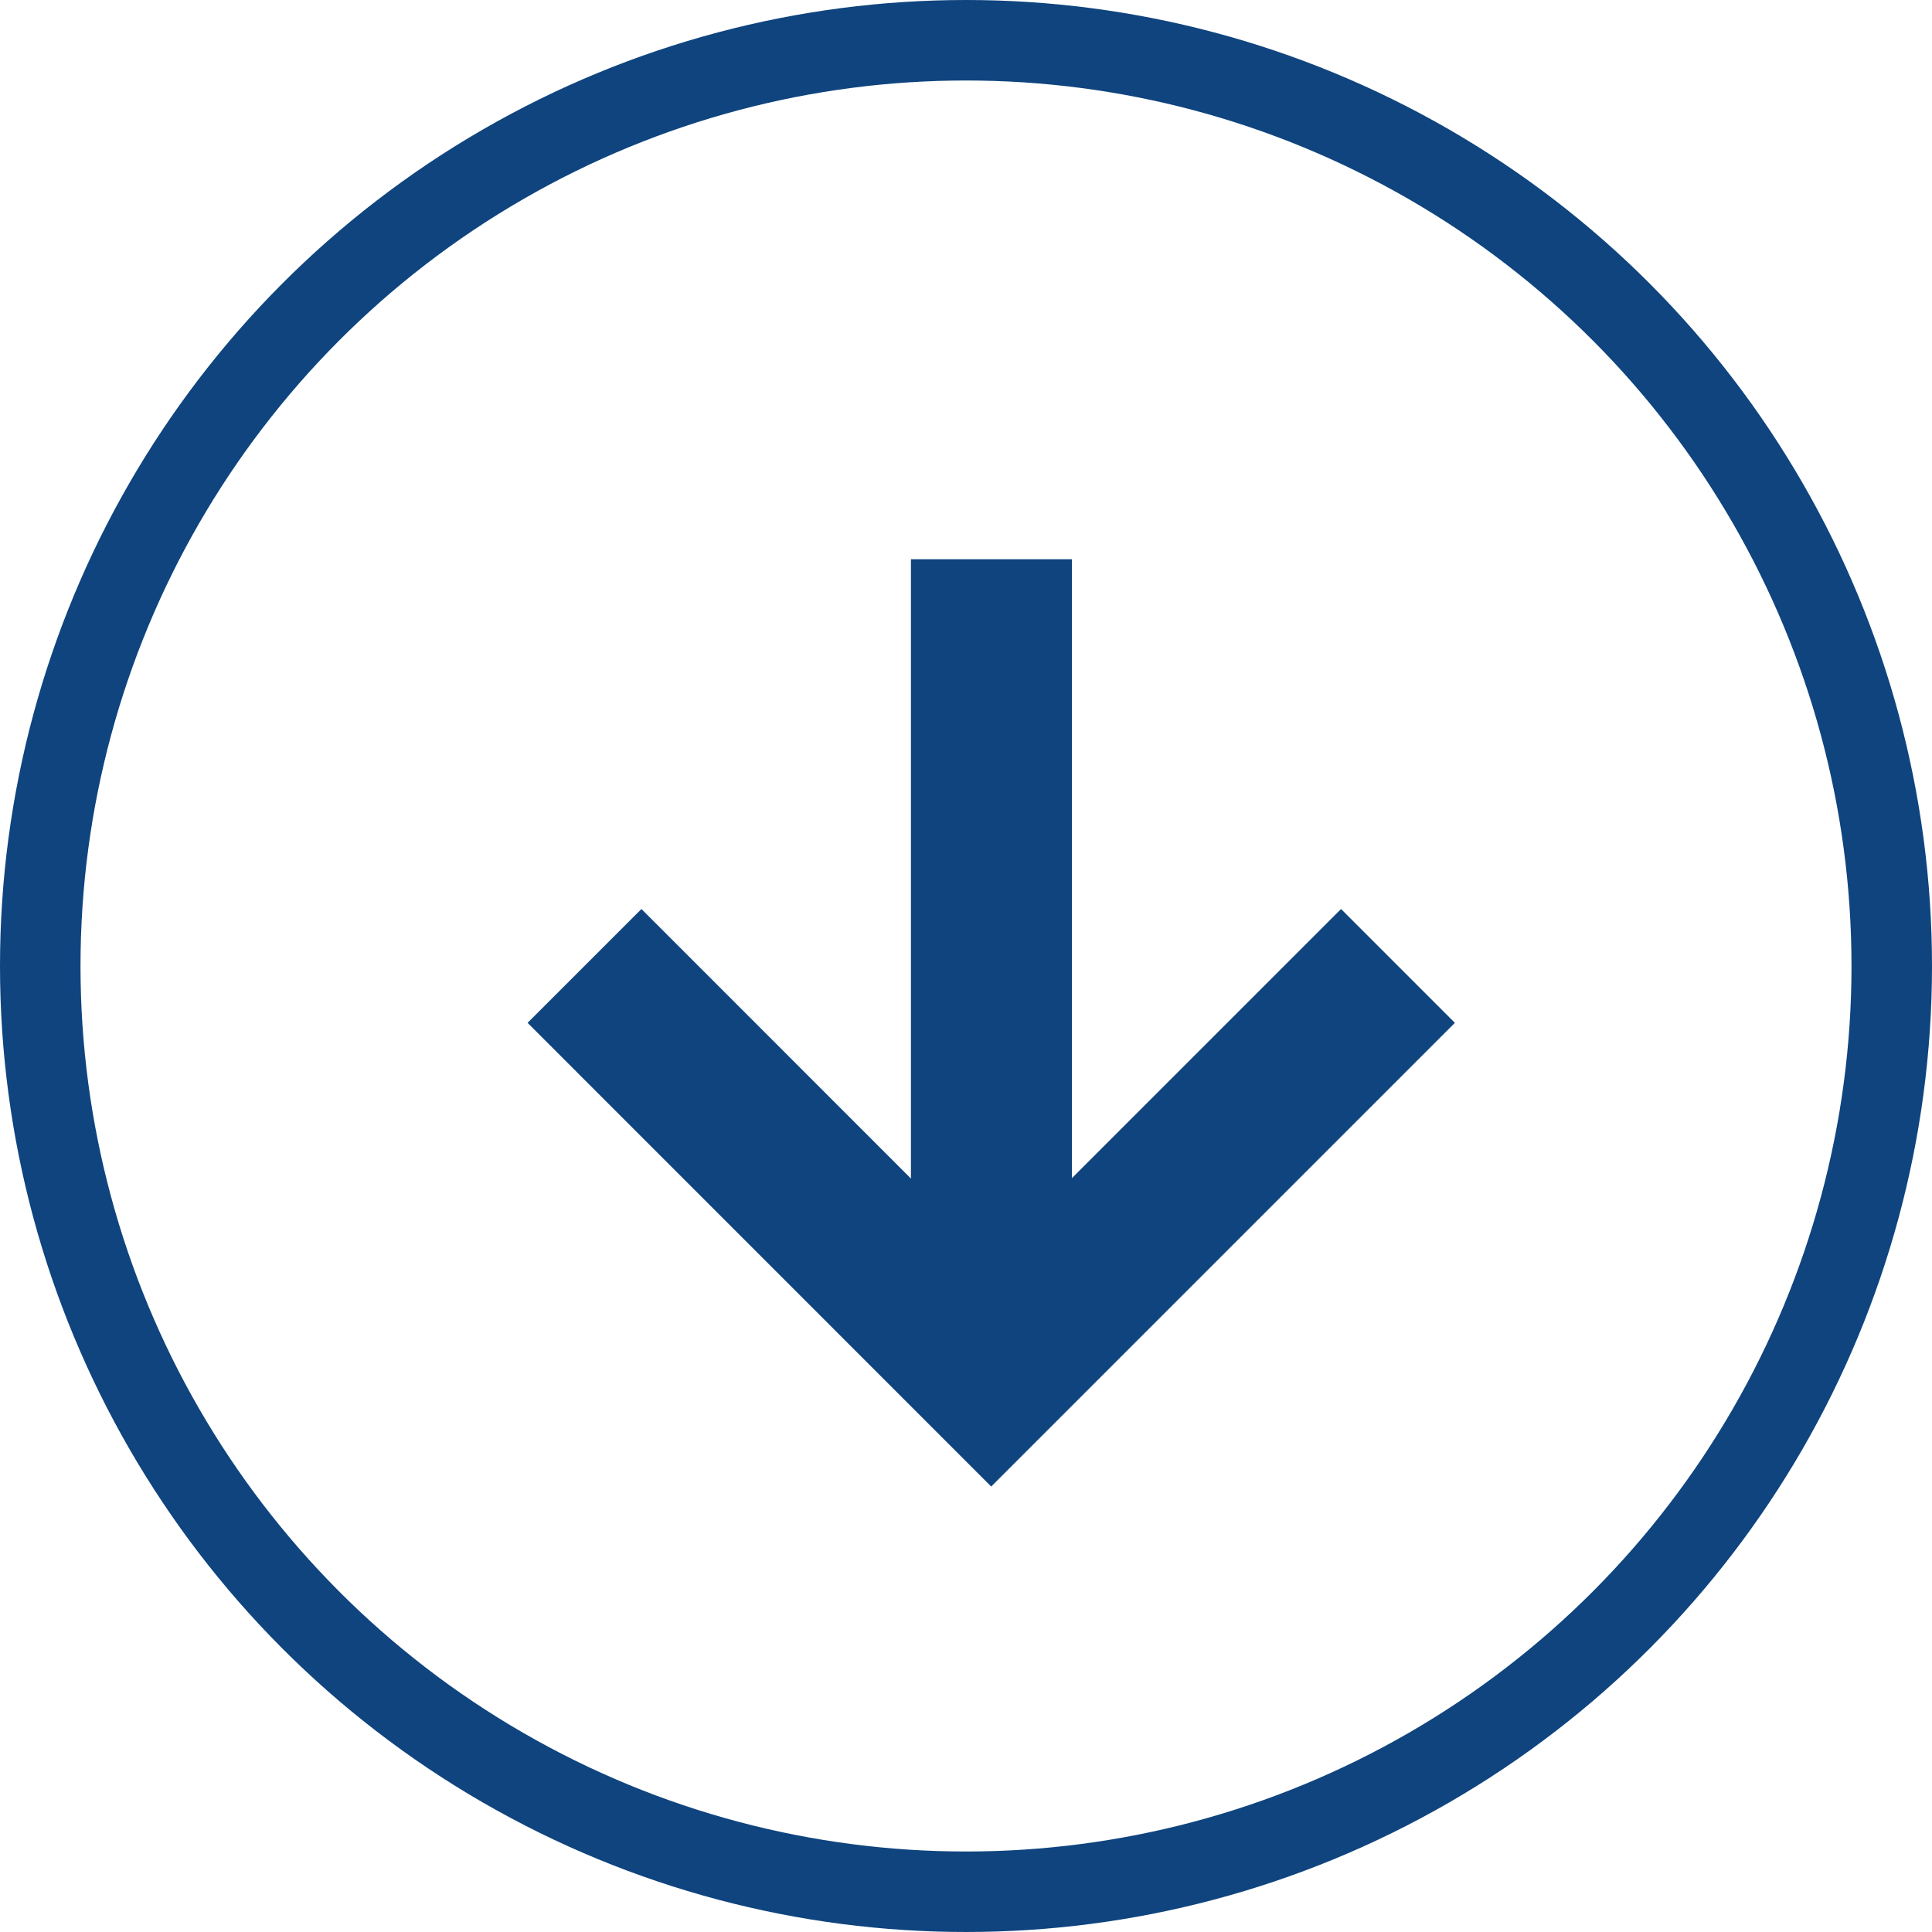 <svg id="Composant_39_1" data-name="Composant 39 – 1" xmlns="http://www.w3.org/2000/svg" width="24" height="24" viewBox="0 0 24 24">
  <g id="Ellipse_6" data-name="Ellipse 6" fill="none" stroke="#0f447e" stroke-width="1">
    <circle cx="12" cy="12" r="12" stroke="none"/>
    <circle cx="12" cy="12" r="11.5" fill="none"/>
  </g>
  <g id="Groupe_13" data-name="Groupe 13" transform="translate(7.263 6.947)">
    <path id="Tracé_73" data-name="Tracé 73" d="M4836,351.044v10.105" transform="translate(-4830.947 -351.044)" fill="none" stroke="#0f447e" stroke-width="2"/>
    <path id="Tracé_74" data-name="Tracé 74" d="M4835.3,358.022l-5.053,5.053-5.052-5.053" transform="translate(-4825.197 -352.97)" fill="none" stroke="#0f447e" stroke-width="2"/>
  </g>
</svg>